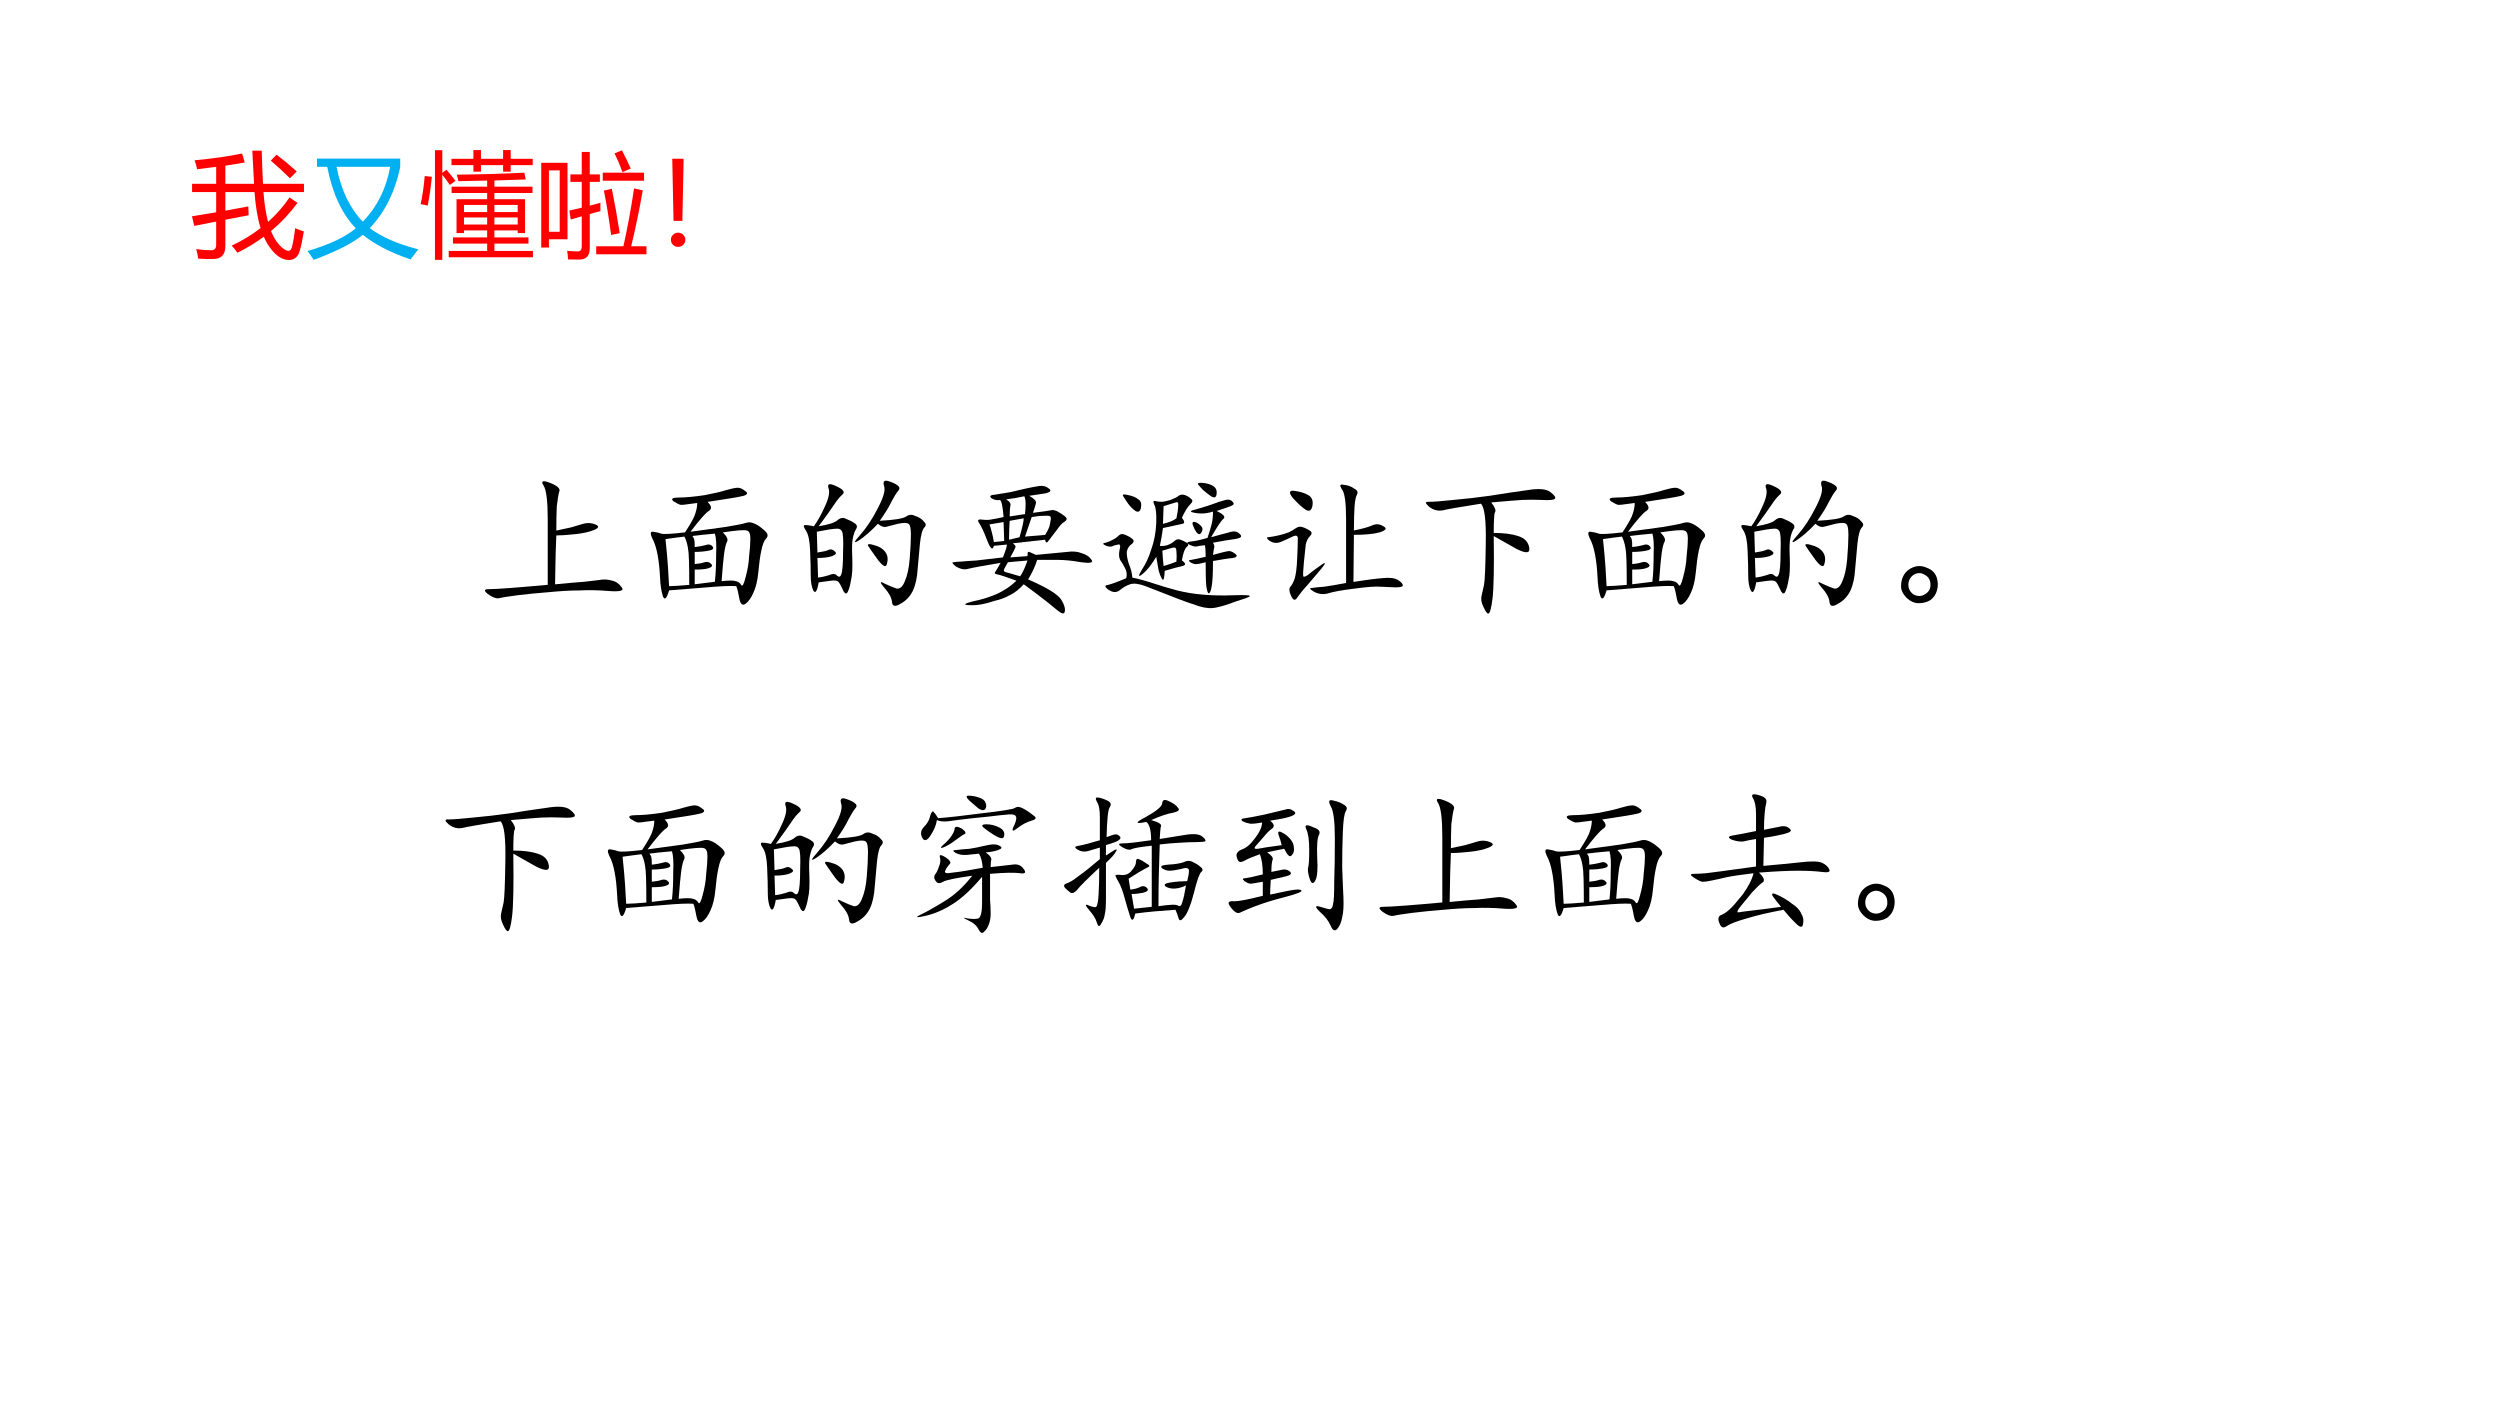 <?xml version="1.0" encoding="UTF-8" standalone="no"?>
<!DOCTYPE svg PUBLIC "-//W3C//DTD SVG 1.1//EN" "http://www.w3.org/Graphics/SVG/1.1/DTD/svg11.dtd">
<svg xmlns="http://www.w3.org/2000/svg" xmlns:xlink="http://www.w3.org/1999/xlink" version="1.1" width="960pt" height="540pt" viewBox="0 0 960 540">
<rect x="0" y="0" width="960" height="540" fill="#333333" stroke="none"/>
<g enable-background="new">
<g>
<g id="Layer-1" data-name="Artifact">
<clipPath id="cp13">
<path transform="matrix(1,0,0,-1,0,540)" d="M 0 0 L 960 0 L 960 540 L 0 540 Z " fill-rule="evenodd"/>
</clipPath>
<g clip-path="url(#cp13)">
<path transform="matrix(1,0,0,-1,0,540)" d="M 0 0 L 960 0 L 960 540 L 0 540 Z " fill="#ffffff" fill-rule="evenodd"/>
</g>
</g>
<g id="Layer-1" data-name="P">
<clipPath id="cp14">
<path transform="matrix(1,0,0,-1,0,540)" d="M 0 0 L 960 0 L 960 540 L 0 540 Z " fill-rule="evenodd"/>
</clipPath>
<g clip-path="url(#cp14)">
<symbol id="font_f_6e9">
<path d="M .346 .125 C .439 .169 .523 .22 .598 .278 C .571 .365 .554 .469 .545 .592 L .291 .592 L .291 .43 C .355 .442 .422 .454 .491 .467 C .493 .438 .493 .412 .494 .39 C .426 .377 .358 .364 .291 .351 L .291 .121 C .291 .047 .256 .009 .185 .009 C .141 .008 .097 .009 .054 .012 C .05 .041 .045 .069 .037 .095 C .085 .088 .127 .085 .165 .085 C .196 .084 .211 .1 .211 .132 L .211 .335 C .146 .322 .083 .31 .02 .297 L 0 .381 C .067 .392 .138 .403 .211 .416 L .211 .592 L .001 .592 L .001 .664 L .211 .664 L .211 .812 C .16 .805 .104 .798 .045 .791 C .04 .816 .033 .842 .023 .869 C .184 .884 .321 .904 .437 .928 L .46 .85 C .411 .841 .354 .832 .291 .822 L .291 .664 L .541 .664 C .536 .744 .532 .84 .526 .953 L .608 .953 C .611 .849 .614 .753 .619 .664 L .976 .664 L .976 .592 L .623 .592 C .631 .491 .644 .405 .663 .332 C .735 .396 .797 .467 .85 .545 L .92 .498 C .852 .406 .775 .324 .689 .252 C .708 .206 .729 .168 .755 .139 C .788 .1 .817 .08 .842 .08 C .855 .08 .865 .091 .871 .112 C .88 .146 .89 .201 .899 .277 C .927 .265 .952 .256 .975 .249 C .963 .176 .951 .119 .939 .079 C .924 .027 .893 .001 .844 0 C .788 .001 .735 .034 .685 .101 C .662 .13 .643 .164 .626 .203 C .555 .15 .478 .104 .396 .063 C .379 .089 .362 .109 .346 .125 M .687 .866 L .737 .918 C .795 .874 .853 .826 .913 .772 L .854 .712 C .8 .766 .744 .817 .687 .866 Z "/>
</symbol>
<use xlink:href="#font_f_6e9" transform="matrix(44.064,0,0,-44.064,73.716,99.843)" fill="#ff0000"/>
</g>
</g>
<g id="Layer-1" data-name="P">
<clipPath id="cp16">
<path transform="matrix(1,0,0,-1,0,540)" d="M 0 0 L 960 0 L 960 540 L 0 540 Z " fill-rule="evenodd"/>
</clipPath>
<g clip-path="url(#cp16)">
<symbol id="font_f_541">
<path d="M .966 .092 C .942 .061 .919 .032 .898 .004 C .72 .065 .582 .137 .482 .219 C .395 .146 .252 .074 .054 0 C .039 .024 .021 .05 0 .077 C .185 .131 .326 .197 .421 .275 C .3 .401 .217 .579 .172 .811 L .083 .811 L .083 .883 L .808 .883 L .808 .809 C .763 .593 .675 .416 .543 .277 C .642 .201 .783 .139 .966 .092 M .482 .333 C .605 .459 .685 .618 .721 .811 L .253 .811 C .293 .608 .37 .448 .482 .333 Z "/>
</symbol>
<use xlink:href="#font_f_541" transform="matrix(44.064,0,0,-44.064,118.078,99.8)" fill="#00b0f0"/>
</g>
</g>
<g id="Layer-1" data-name="P">
<clipPath id="cp17">
<path transform="matrix(1,0,0,-1,0,540)" d="M 0 0 L 960 0 L 960 540 L 0 540 Z " fill-rule="evenodd"/>
</clipPath>
<g clip-path="url(#cp17)">
<symbol id="font_f_6e4">
<path d="M .245 .078 L .58 .078 L .58 .142 L .282 .142 L .282 .196 L .58 .196 L .58 .257 L .378 .257 L .378 .234 L .313 .234 L .313 .529 L .58 .529 L .58 .583 L .27 .583 L .27 .638 L .58 .638 L .58 .691 C .504 .689 .42 .688 .329 .686 C .323 .717 .318 .736 .315 .743 C .534 .745 .73 .751 .904 .76 L .916 .701 C .84 .698 .749 .695 .643 .692 L .643 .638 L .975 .638 L .975 .583 L .643 .583 L .643 .529 L .91 .529 L .91 .234 L .846 .234 L .846 .257 L .643 .257 L .643 .196 L .94 .196 L .94 .142 L .643 .142 L .643 .078 L .979 .078 L .979 .023 L .245 .023 L .245 .078 M .125 .956 L .189 .956 L .189 .759 L .225 .786 C .255 .751 .281 .719 .304 .689 L .255 .653 C .236 .681 .214 .711 .189 .742 L .189 0 L .125 0 L .125 .956 M .269 .881 L .46 .881 L .46 .957 L .526 .957 L .526 .881 L .719 .881 L .719 .957 L .785 .957 L .785 .881 L .977 .881 L .977 .826 L .785 .826 L .785 .769 L .719 .769 L .719 .826 L .526 .826 L .526 .769 L .46 .769 L .46 .826 L .269 .826 L .269 .881 M .036 .731 L .098 .724 C .089 .634 .077 .55 .062 .473 C .048 .477 .027 .481 0 .486 C .015 .551 .027 .633 .036 .731 M .643 .308 L .846 .308 L .846 .37 L .643 .37 L .643 .308 M .378 .308 L .58 .308 L .58 .37 L .378 .37 L .378 .308 M .846 .479 L .643 .479 L .643 .417 L .846 .417 L .846 .479 M .378 .417 L .58 .417 L .58 .479 L .378 .479 L .378 .417 Z "/>
</symbol>
<symbol id="font_f_58f">
<path d="M 0 .843 L .229 .843 L .229 .177 L .067 .177 L .067 .105 L 0 .105 L 0 .843 M .245 .427 C .283 .435 .319 .444 .353 .452 L .353 .677 L .254 .677 L .254 .742 L .353 .742 L .353 .938 L .423 .938 L .423 .742 L .511 .742 L .511 .677 L .423 .677 L .423 .47 C .457 .478 .488 .487 .516 .495 C .515 .472 .515 .448 .516 .423 C .485 .414 .454 .406 .423 .396 L .423 .1 C .423 .034 .394 .001 .335 0 C .306 0 .272 0 .234 .001 C .233 .024 .23 .049 .226 .076 C .261 .073 .292 .071 .318 .071 C .341 .071 .353 .085 .353 .111 L .353 .377 C .321 .368 .289 .358 .257 .349 L .245 .427 M .479 .116 L .716 .116 C .751 .272 .782 .44 .809 .62 L .885 .603 C .854 .429 .821 .267 .784 .116 L .917 .116 L .917 .046 L .479 .046 L .479 .116 M .161 .777 L .067 .777 L .067 .242 L .161 .242 L .161 .777 M .615 .617 C .639 .501 .662 .372 .684 .23 L .609 .214 C .592 .346 .571 .475 .546 .601 L .615 .617 M .536 .757 L .896 .757 L .896 .687 L .536 .687 L .536 .757 M .639 .925 L .703 .952 C .729 .903 .755 .85 .78 .793 L .708 .762 C .688 .818 .665 .872 .639 .925 Z "/>
</symbol>
<symbol id="font_f_360">
<path d="M .111 .768 L .1 .227 L .023 .227 L .012 .768 L .111 .768 M .063 .124 C .08 .124 .095 .118 .107 .106 C .12 .094 .126 .079 .126 .062 C .126 .044 .12 .03 .107 .018 C .095 .006 .08 0 .063 0 C .046 0 .031 .006 .019 .018 C .006 .03 0 .044 0 .062 C 0 .079 .006 .094 .019 .106 C .031 .118 .046 .124 .063 .124 Z "/>
</symbol>
<use xlink:href="#font_f_6e4" transform="matrix(44.064,0,0,-44.064,161.515,99.8)" fill="#ff0000"/>
<use xlink:href="#font_f_58f" transform="matrix(44.064,0,0,-44.064,207.836,99.67)" fill="#ff0000"/>
<use xlink:href="#font_f_360" transform="matrix(44.064,0,0,-44.064,257.62,94.808)" fill="#ff0000"/>
</g>
</g>
<g id="Layer-1" data-name="P">
<clipPath id="cp18">
<path transform="matrix(1,0,0,-1,0,540)" d="M 0 0 L 960 0 L 960 540 L 0 540 Z " fill-rule="evenodd"/>
</clipPath>
<g clip-path="url(#cp18)">
<symbol id="font_13_440">
<path d="M .464 .436 C .503 .444 .534 .451 .557 .456 C .583 .464 .609 .471 .635 .479 C .661 .487 .688 .486 .714 .475 C .74 .465 .737 .453 .706 .44 C .674 .427 .634 .418 .585 .413 C .538 .408 .497 .405 .464 .405 C .461 .35 .458 .246 .456 .092 C .534 .1 .595 .105 .639 .108 C .684 .113 .717 .117 .741 .12 C .767 .125 .793 .124 .819 .116 C .845 .111 .866 .096 .882 .073 C .9 .052 .874 .044 .803 .049 C .736 .055 .672 .056 .612 .053 C .555 .053 .49 .049 .417 .042 C .344 .036 .276 .03 .214 .022 C .154 .014 .115 .008 .096 .003 C .078 0 .055 .009 .026 .03 C 0 .051 .001 .061 .03 .061 C .059 .061 .107 .064 .174 .069 C .242 .074 .32 .081 .409 .089 L .409 .51 C .409 .625 .4 .697 .382 .725 C .363 .754 .378 .759 .424 .741 C .471 .723 .491 .704 .483 .686 C .478 .671 .473 .639 .467 .592 C .465 .548 .464 .496 .464 .436 Z "/>
</symbol>
<symbol id="font_13_4d98">
<path d="M .368 .665 C .395 .639 .397 .62 .376 .607 C .355 .594 .316 .549 .259 .474 C .35 .487 .426 .497 .486 .505 C .548 .516 .589 .523 .607 .529 C .628 .536 .646 .536 .661 .529 C .68 .523 .702 .509 .728 .486 C .754 .465 .759 .447 .743 .431 C .73 .418 .72 .392 .712 .353 C .704 .316 .698 .271 .693 .216 C .688 .161 .677 .117 .661 .083 C .646 .049 .629 .026 .611 .013 C .592 -0 .579 .01 .572 .044 C .566 .078 .56 .105 .552 .126 C .516 .129 .452 .126 .361 .118 C .27 .111 .19 .104 .122 .099 C .107 .047 .094 .034 .083 .06 C .073 .089 .066 .13 .064 .185 C .061 .24 .056 .288 .048 .329 C .04 .371 .029 .406 .013 .435 C 0 .464 .003 .477 .021 .474 C .042 .471 .059 .467 .072 .462 C .087 .457 .138 .46 .224 .47 C .263 .53 .285 .57 .29 .591 C .298 .615 .302 .637 .302 .658 C .279 .655 .258 .652 .24 .65 C .224 .647 .21 .646 .197 .646 C .186 .648 .171 .656 .15 .669 C .132 .685 .143 .693 .185 .693 C .227 .693 .281 .698 .349 .708 C .417 .721 .462 .732 .486 .74 C .512 .747 .534 .753 .552 .755 C .57 .758 .589 .751 .607 .736 C .628 .723 .625 .712 .599 .704 C .573 .697 .496 .684 .368 .665 M .458 .158 C .505 .163 .535 .163 .548 .158 C .564 .155 .576 .147 .583 .134 C .591 .121 .6 .137 .611 .181 C .624 .228 .632 .273 .634 .318 C .639 .362 .642 .4 .642 .431 C .642 .462 .634 .479 .618 .482 C .603 .487 .552 .483 .466 .47 C .492 .444 .501 .424 .493 .411 C .486 .398 .479 .372 .474 .333 C .469 .297 .464 .238 .458 .158 M .099 .427 C .107 .352 .112 .292 .115 .247 C .117 .203 .12 .163 .122 .126 C .148 .126 .191 .129 .251 .134 C .251 .262 .249 .34 .243 .368 C .238 .4 .23 .424 .22 .443 C .194 .44 .154 .435 .099 .427 M .271 .447 C .279 .436 .283 .428 .283 .423 C .285 .418 .286 .402 .286 .376 C .312 .379 .335 .383 .353 .388 C .374 .396 .389 .393 .4 .38 C .41 .367 .402 .358 .376 .353 C .35 .348 .32 .345 .286 .345 L .286 .267 C .312 .27 .333 .273 .349 .279 C .367 .284 .382 .28 .392 .267 C .402 .257 .396 .247 .372 .24 C .352 .234 .323 .232 .286 .232 L .286 .138 L .415 .154 C .421 .208 .423 .267 .423 .329 C .426 .392 .423 .436 .415 .462 C .358 .457 .31 .452 .271 .447 Z "/>
</symbol>
<symbol id="font_13_2cba">
<path d="M .099 .517 C .161 .527 .202 .54 .22 .556 C .238 .572 .257 .574 .275 .564 C .296 .556 .314 .547 .329 .536 C .345 .526 .348 .513 .337 .497 C .329 .484 .323 .466 .318 .443 C .312 .419 .311 .376 .314 .314 C .316 .251 .314 .204 .306 .173 C .301 .142 .294 .117 .286 .099 C .279 .083 .27 .083 .259 .099 C .251 .117 .243 .133 .236 .146 C .228 .161 .219 .169 .208 .169 C .201 .172 .164 .168 .099 .158 C .089 .1 .077 .083 .064 .107 C .053 .13 .048 .163 .048 .204 C .048 .246 .047 .298 .044 .361 C .042 .423 .033 .466 .017 .49 C .001 .513 0 .525 .013 .525 C .026 .525 .044 .522 .068 .517 C .091 .548 .115 .59 .138 .642 C .164 .697 .172 .737 .161 .763 C .154 .789 .169 .793 .208 .775 C .255 .754 .27 .736 .251 .72 C .236 .707 .217 .685 .197 .654 C .176 .622 .143 .577 .099 .517 M .49 .552 C .583 .557 .639 .566 .658 .579 C .676 .592 .695 .594 .716 .583 C .74 .576 .758 .564 .771 .548 C .786 .535 .788 .522 .775 .509 C .762 .496 .753 .462 .747 .408 C .742 .353 .737 .298 .732 .243 C .729 .189 .719 .142 .701 .103 C .682 .066 .656 .039 .622 .021 C .589 -0 .57 .004 .568 .033 C .565 .061 .548 .092 .517 .126 C .488 .16 .49 .168 .521 .15 C .555 .134 .581 .124 .599 .118 C .62 .116 .637 .132 .65 .165 C .665 .199 .676 .246 .681 .306 C .686 .368 .689 .421 .689 .462 C .689 .504 .684 .527 .673 .533 C .663 .54 .641 .54 .607 .533 L .529 .513 C .513 .51 .496 .517 .478 .533 C .434 .486 .393 .451 .357 .427 C .32 .404 .323 .415 .365 .462 C .406 .509 .444 .566 .478 .634 C .514 .702 .527 .749 .517 .775 C .509 .803 .518 .814 .544 .806 C .57 .798 .59 .789 .603 .779 C .618 .768 .62 .757 .607 .743 C .596 .73 .582 .707 .564 .673 C .548 .639 .523 .599 .49 .552 M .091 .349 C .125 .354 .148 .359 .161 .365 C .174 .372 .188 .37 .201 .357 C .216 .346 .211 .336 .185 .326 C .161 .318 .13 .314 .091 .314 L .095 .189 C .118 .191 .142 .197 .165 .204 C .189 .215 .206 .214 .216 .201 C .229 .19 .238 .193 .243 .208 C .251 .227 .255 .275 .255 .353 C .258 .431 .255 .475 .247 .486 C .24 .499 .227 .504 .208 .501 C .193 .501 .152 .495 .087 .482 L .091 .349 M .478 .302 C .444 .349 .423 .379 .415 .392 C .41 .405 .423 .406 .454 .396 C .486 .388 .509 .374 .525 .353 C .54 .332 .544 .307 .536 .279 C .531 .25 .512 .258 .478 .302 Z "/>
</symbol>
<symbol id="font_13_3fb7">
<path d="M .497 .76 C .529 .742 .543 .727 .54 .714 C .538 .701 .531 .68 .521 .651 C .583 .659 .621 .664 .634 .667 C .65 .672 .669 .667 .693 .651 C .719 .635 .733 .624 .736 .616 C .738 .608 .733 .6 .72 .592 C .707 .585 .693 .569 .677 .546 C .661 .525 .645 .503 .626 .479 C .611 .456 .602 .456 .599 .479 C .531 .471 .462 .464 .392 .456 C .408 .445 .413 .436 .408 .428 C .405 .421 .395 .4 .376 .366 L .486 .374 C .486 .389 .487 .398 .49 .401 C .492 .404 .509 .397 .54 .382 C .639 .392 .706 .398 .74 .401 C .773 .406 .805 .404 .833 .393 C .865 .383 .885 .368 .896 .35 C .909 .332 .887 .327 .829 .335 C .772 .345 .723 .35 .681 .35 L .548 .35 C .533 .303 .513 .262 .49 .225 C .615 .171 .686 .126 .704 .092 C .723 .061 .729 .036 .724 .018 C .721 -0 .703 .005 .669 .034 C .638 .06 .611 .082 .587 .1 C .564 .118 .522 .15 .462 .194 C .434 .163 .404 .139 .372 .124 C .344 .108 .312 .096 .279 .089 C .247 .078 .217 .07 .189 .065 C .16 .06 .132 .059 .103 .061 C .074 .064 .086 .072 .138 .085 C .19 .095 .241 .111 .29 .132 C .34 .155 .382 .184 .415 .217 C .35 .241 .31 .254 .294 .257 C .279 .259 .273 .264 .279 .272 C .286 .283 .298 .302 .314 .331 C .199 .312 .129 .299 .103 .292 C .079 .286 .055 .292 .029 .307 C .005 .326 -0 .335 .013 .335 C .026 .337 .042 .339 .06 .339 C .081 .341 .113 .344 .158 .346 C .204 .352 .262 .358 .329 .366 C .337 .387 .344 .405 .349 .421 C .354 .439 .355 .448 .353 .448 L .271 .44 C .263 .409 .249 .421 .228 .475 C .207 .53 .19 .566 .177 .585 C .164 .603 .169 .611 .193 .608 C .216 .605 .236 .605 .251 .608 C .27 .611 .297 .616 .333 .624 C .328 .691 .32 .728 .31 .733 C .289 .73 .271 .734 .255 .745 C .24 .758 .249 .766 .283 .768 C .316 .773 .349 .779 .38 .784 C .411 .792 .444 .799 .478 .807 C .514 .815 .543 .82 .564 .823 C .587 .826 .607 .82 .622 .807 C .641 .794 .634 .784 .603 .776 C .574 .771 .539 .766 .497 .76 M .599 .51 C .617 .539 .628 .562 .63 .581 C .635 .602 .637 .616 .634 .624 C .632 .632 .617 .634 .591 .632 C .568 .632 .542 .629 .513 .624 L .47 .499 L .599 .51 M .47 .643 C .473 .667 .474 .689 .474 .71 C .474 .73 .471 .746 .466 .757 C .43 .749 .391 .742 .349 .737 C .372 .724 .382 .71 .376 .694 C .374 .681 .372 .659 .372 .628 L .47 .643 M .439 .245 C .454 .266 .47 .299 .486 .346 L .361 .335 C .35 .316 .342 .302 .337 .292 C .332 .281 .335 .275 .345 .272 C .355 .27 .387 .26 .439 .245 M .435 .495 C .453 .557 .462 .598 .462 .616 L .372 .6 C .37 .569 .368 .529 .368 .479 L .435 .495 M .243 .577 C .249 .561 .254 .543 .259 .522 C .264 .504 .268 .484 .271 .464 L .337 .471 L .333 .592 L .243 .577 Z "/>
</symbol>
<symbol id="font_13_46b5">
<path d="M .508 .582 C .526 .559 .527 .546 .512 .543 C .499 .54 .457 .531 .387 .516 C .382 .477 .375 .439 .367 .402 C .38 .4 .396 .401 .414 .406 C .435 .414 .451 .423 .461 .434 C .474 .444 .487 .447 .5 .441 C .513 .436 .526 .43 .539 .422 C .552 .414 .552 .405 .539 .395 C .526 .384 .516 .355 .508 .309 C .534 .29 .535 .279 .512 .273 C .488 .268 .451 .258 .398 .242 C .396 .195 .391 .177 .383 .188 C .375 .198 .367 .217 .359 .246 C .354 .277 .349 .306 .344 .332 C .315 .283 .286 .246 .258 .223 C .229 .199 .227 .207 .25 .246 C .276 .285 .297 .329 .312 .379 C .331 .431 .341 .487 .344 .547 C .346 .607 .342 .646 .332 .664 C .322 .685 .324 .693 .34 .688 C .355 .685 .368 .684 .379 .684 C .389 .684 .408 .688 .434 .695 C .462 .706 .48 .715 .488 .723 C .499 .73 .512 .732 .527 .727 C .543 .721 .556 .714 .566 .703 C .579 .695 .578 .684 .562 .668 C .547 .655 .529 .626 .508 .582 M .191 .199 C .238 .189 .285 .176 .332 .16 C .379 .145 .427 .13 .477 .117 C .529 .104 .583 .095 .641 .09 C .698 .085 .764 .083 .84 .086 C .918 .089 .952 .086 .941 .078 C .934 .073 .905 .062 .855 .047 C .809 .029 .767 .016 .73 .008 C .697 0 .659 .003 .617 .016 C .576 .029 .518 .049 .445 .078 C .372 .107 .315 .129 .273 .145 C .232 .16 .199 .164 .176 .156 C .152 .148 .13 .135 .109 .117 C .089 .102 .065 .103 .039 .121 C .013 .139 .012 .15 .035 .152 C .059 .158 .098 .172 .152 .195 C .158 .219 .155 .24 .145 .258 C .134 .279 .124 .297 .113 .312 C .105 .328 .104 .349 .109 .375 C .117 .404 .113 .415 .098 .41 C .085 .408 .072 .404 .059 .398 C .046 .396 .031 .398 .016 .406 C 0 .414 .001 .419 .02 .422 C .038 .427 .053 .434 .066 .441 C .082 .449 .095 .458 .105 .469 C .116 .479 .129 .48 .145 .473 C .16 .467 .174 .46 .188 .449 C .203 .439 .203 .427 .188 .414 C .172 .404 .161 .388 .156 .367 C .154 .346 .158 .32 .168 .289 C .181 .258 .189 .228 .191 .199 M .73 .625 C .775 .604 .789 .587 .773 .574 C .76 .564 .734 .525 .695 .457 C .74 .47 .777 .48 .809 .488 C .84 .499 .863 .495 .879 .477 C .897 .461 .885 .451 .844 .445 C .805 .44 .759 .432 .707 .422 C .715 .409 .717 .398 .715 .391 C .712 .383 .71 .367 .707 .344 C .754 .357 .784 .365 .797 .367 C .812 .372 .829 .367 .848 .352 C .866 .339 .861 .329 .832 .324 C .806 .322 .764 .315 .707 .305 C .707 .227 .704 .173 .699 .145 C .694 .116 .688 .1 .68 .098 C .674 .098 .669 .113 .664 .145 C .661 .176 .66 .227 .66 .297 C .629 .289 .608 .285 .598 .285 C .587 .285 .576 .289 .562 .297 C .549 .307 .551 .312 .566 .312 C .585 .315 .616 .322 .66 .332 C .66 .361 .659 .385 .656 .406 C .63 .404 .612 .401 .602 .398 C .591 .396 .576 .4 .555 .41 C .536 .421 .54 .427 .566 .43 C .592 .432 .628 .44 .672 .453 C .685 .492 .694 .522 .699 .543 C .704 .564 .707 .59 .707 .621 C .681 .613 .656 .609 .633 .609 C .612 .609 .592 .612 .574 .617 C .559 .622 .564 .628 .59 .633 C .618 .641 .652 .651 .691 .664 C .733 .68 .764 .69 .785 .695 C .806 .701 .822 .697 .832 .684 C .845 .673 .841 .664 .82 .656 C .799 .648 .77 .638 .73 .625 M .387 .543 C .423 .551 .452 .562 .473 .578 C .48 .612 .484 .638 .484 .656 C .487 .677 .482 .685 .469 .68 C .458 .677 .432 .669 .391 .656 L .387 .543 M .391 .273 C .419 .281 .447 .29 .473 .301 C .475 .327 .475 .349 .473 .367 C .473 .385 .467 .393 .457 .391 C .449 .391 .424 .384 .383 .371 C .385 .332 .388 .299 .391 .273 M .164 .672 C .151 .69 .141 .706 .133 .719 C .125 .732 .135 .734 .164 .727 C .193 .721 .215 .712 .23 .699 C .246 .689 .251 .671 .246 .645 C .241 .621 .229 .615 .211 .625 C .193 .638 .177 .654 .164 .672 M .641 .805 C .669 .802 .691 .796 .707 .785 C .725 .775 .733 .758 .73 .734 C .728 .711 .716 .706 .695 .719 C .674 .734 .658 .747 .645 .758 C .632 .771 .621 .783 .613 .793 C .605 .803 .615 .807 .641 .805 M .59 .555 C .603 .552 .616 .544 .629 .531 C .642 .518 .643 .504 .633 .488 C .625 .473 .615 .473 .602 .488 C .591 .504 .583 .52 .578 .535 C .573 .551 .577 .557 .59 .555 Z "/>
</symbol>
<symbol id="font_13_41df">
<path d="M .559 .122 C .642 .135 .704 .143 .746 .146 C .79 .151 .823 .147 .844 .134 C .865 .121 .875 .109 .875 .099 C .875 .091 .859 .087 .828 .087 L .734 .091 C .703 .094 .647 .09 .566 .079 C .486 .069 .428 .059 .395 .048 C .363 .04 .333 .044 .305 .06 C .279 .076 .275 .083 .293 .083 C .311 .086 .337 .089 .371 .091 C .408 .096 .454 .104 .512 .115 L .512 .521 C .512 .63 .503 .695 .484 .716 C .469 .74 .473 .749 .496 .743 C .522 .741 .544 .733 .562 .72 C .583 .71 .59 .697 .582 .681 C .574 .668 .569 .642 .566 .603 C .564 .566 .562 .516 .562 .451 C .612 .461 .65 .471 .676 .482 C .702 .495 .727 .493 .75 .478 C .776 .465 .768 .452 .727 .439 C .688 .428 .633 .423 .562 .423 C .562 .363 .561 .263 .559 .122 M .273 .454 C .294 .444 .297 .431 .281 .415 C .268 .402 .259 .384 .254 .361 C .251 .337 .247 .299 .242 .247 C .237 .195 .236 .165 .238 .158 C .241 .152 .25 .155 .266 .165 C .281 .178 .307 .198 .344 .224 C .383 .253 .387 .247 .355 .208 C .324 .172 .294 .137 .266 .103 C .237 .072 .215 .044 .199 .021 C .186 0 .173 .004 .16 .033 C .147 .061 .146 .081 .156 .091 C .167 .104 .176 .122 .184 .146 C .191 .172 .197 .214 .199 .271 C .202 .328 .203 .368 .203 .392 C .206 .418 .194 .424 .168 .411 C .142 .398 .116 .387 .09 .376 C .066 .368 .044 .371 .023 .384 C .003 .4 0 .408 .016 .408 C .034 .41 .055 .414 .078 .419 C .102 .424 .124 .431 .145 .439 C .165 .449 .181 .458 .191 .466 C .204 .474 .216 .477 .227 .474 C .24 .471 .255 .465 .273 .454 M .184 .704 C .22 .699 .249 .69 .27 .677 C .293 .664 .302 .642 .297 .611 C .292 .579 .277 .57 .254 .583 C .23 .599 .203 .624 .172 .658 C .143 .694 .147 .71 .184 .704 Z "/>
</symbol>
<symbol id="font_13_441">
<path d="M .424 .711 C .448 .68 .456 .659 .448 .648 C .443 .641 .44 .596 .44 .516 C .505 .516 .557 .509 .596 .496 C .638 .483 .661 .458 .667 .422 C .674 .385 .647 .383 .585 .414 C .525 .448 .477 .475 .44 .496 C .443 .293 .44 .159 .432 .094 C .424 .031 .415 0 .405 0 C .397 0 .387 .014 .374 .043 C .361 .069 .357 .092 .362 .113 C .367 .134 .372 .158 .378 .184 C .383 .21 .387 .297 .389 .445 C .392 .594 .382 .68 .358 .703 C .225 .682 .143 .668 .112 .66 C .081 .655 .052 .663 .026 .684 C -0 .707 -0 .717 .026 .715 C .055 .715 .107 .719 .182 .727 C .26 .734 .339 .743 .417 .754 C .497 .767 .576 .779 .651 .789 C .727 .802 .777 .798 .803 .777 C .829 .757 .839 .742 .831 .734 C .823 .727 .796 .724 .749 .727 C .704 .729 .661 .729 .62 .727 C .578 .724 .513 .719 .424 .711 Z "/>
</symbol>
<use xlink:href="#font_13_440" transform="matrix(60.024,0,0,-60.024,185.775,229.908)"/>
<use xlink:href="#font_13_4d98" transform="matrix(60.024,0,0,-60.024,249.605,232.644)"/>
<use xlink:href="#font_13_2cba" transform="matrix(60.024,0,0,-60.024,308.433,233.113)"/>
<use xlink:href="#font_13_3fb7" transform="matrix(60.024,0,0,-60.024,365.384,236.005)"/>
<use xlink:href="#font_13_46b5" transform="matrix(60.024,0,0,-60.024,423.352,233.738)"/>
<use xlink:href="#font_13_41df" transform="matrix(60.024,0,0,-60.024,486.166,230.768)"/>
<use xlink:href="#font_13_441" transform="matrix(60.024,0,0,-60.024,547.182,235.614)"/>
<use xlink:href="#font_13_4d98" transform="matrix(60.024,0,0,-60.024,609.605,232.644)"/>
<use xlink:href="#font_13_2cba" transform="matrix(60.024,0,0,-60.024,668.433,233.113)"/>
</g>
</g>
<g id="Layer-1" data-name="P">
<clipPath id="cp20">
<path transform="matrix(1,0,0,-1,0,540)" d="M 0 0 L 960 0 L 960 540 L 0 540 Z " fill-rule="evenodd"/>
</clipPath>
<g clip-path="url(#cp20)">
<symbol id="font_13_23e">
<path d="M .227 .168 C .237 .139 .238 .111 .23 .082 C .223 .056 .208 .035 .188 .02 C .167 .007 .142 0 .113 0 C .085 0 .059 .012 .035 .035 C .012 .059 0 .083 0 .109 C 0 .138 .007 .163 .02 .184 C .033 .204 .052 .22 .078 .23 C .107 .241 .135 .24 .164 .227 C .195 .216 .216 .197 .227 .168 M .156 .059 C .18 .074 .19 .095 .188 .121 C .188 .15 .174 .171 .148 .184 C .125 .197 .102 .195 .078 .18 C .057 .164 .047 .143 .047 .117 C .047 .091 .059 .07 .082 .055 C .108 .042 .133 .043 .156 .059 Z "/>
</symbol>
<use xlink:href="#font_13_23e" transform="matrix(60.024,0,0,-60.024,729.997,231.628)"/>
</g>
</g>
<g id="Layer-1" data-name="P">
<clipPath id="cp21">
<path transform="matrix(1,0,0,-1,0,540)" d="M 0 0 L 960 0 L 960 540 L 0 540 Z " fill-rule="evenodd"/>
</clipPath>
<g clip-path="url(#cp21)">
<symbol id="font_13_30b5">
<path d="M .454 .521 C .48 .503 .492 .487 .49 .474 C .487 .464 .486 .448 .486 .427 L .626 .443 C .658 .448 .681 .439 .697 .415 C .715 .392 .707 .383 .673 .388 C .639 .393 .576 .392 .482 .384 C .482 .309 .482 .254 .482 .22 C .484 .189 .486 .159 .486 .13 C .486 .104 .482 .081 .474 .06 C .466 .039 .456 .023 .443 .013 C .432 0 .421 .005 .408 .029 C .397 .052 .375 .072 .341 .087 C .307 .103 .306 .107 .337 .099 C .368 .094 .392 .094 .408 .099 C .423 .107 .431 .141 .431 .201 L .431 .365 C .363 .284 .299 .225 .24 .189 C .182 .152 .125 .128 .068 .115 C .01 .102 0 .104 .036 .122 C .076 .141 .126 .169 .189 .208 C .254 .247 .314 .302 .368 .372 C .262 .357 .199 .344 .181 .333 C .165 .323 .152 .322 .142 .329 C .134 .337 .129 .345 .126 .353 C .124 .363 .125 .372 .13 .38 C .138 .388 .146 .404 .154 .427 C .164 .451 .167 .471 .161 .49 C .156 .508 .168 .508 .197 .49 C .225 .471 .234 .457 .224 .447 C .214 .436 .204 .423 .197 .408 C .189 .395 .194 .388 .212 .388 C .233 .391 .254 .393 .275 .396 C .298 .398 .352 .408 .435 .423 C .432 .462 .424 .492 .411 .513 L .333 .505 C .307 .503 .284 .507 .263 .517 C .242 .53 .242 .536 .263 .536 C .286 .539 .315 .542 .349 .544 C .383 .549 .41 .555 .431 .56 C .452 .565 .473 .569 .493 .572 C .517 .574 .535 .57 .548 .56 C .561 .552 .556 .544 .533 .536 C .512 .529 .486 .523 .454 .521 M .142 .728 C .137 .694 .122 .66 .099 .626 C .078 .595 .061 .591 .048 .615 C .035 .641 .039 .664 .06 .685 C .081 .706 .094 .729 .099 .755 C .107 .781 .115 .789 .122 .779 C .13 .771 .139 .758 .15 .74 C .215 .745 .307 .755 .427 .771 C .56 .786 .632 .798 .642 .806 C .655 .816 .674 .814 .701 .798 C .727 .783 .747 .768 .763 .755 C .781 .742 .776 .732 .747 .724 C .719 .716 .689 .701 .658 .677 C .629 .654 .62 .655 .63 .681 C .643 .707 .65 .727 .65 .74 C .65 .753 .643 .76 .63 .763 C .62 .766 .592 .764 .548 .759 C .507 .754 .448 .747 .372 .74 C .299 .732 .246 .725 .212 .72 C .181 .717 .158 .72 .142 .728 M .505 .634 C .477 .652 .454 .668 .439 .681 C .426 .694 .432 .701 .458 .701 C .487 .701 .514 .694 .54 .681 C .566 .668 .577 .65 .572 .626 C .569 .605 .547 .608 .505 .634 M .408 .802 C .389 .818 .37 .835 .349 .853 C .328 .874 .327 .884 .345 .884 C .366 .884 .388 .88 .411 .872 C .435 .865 .449 .853 .454 .837 C .46 .822 .458 .809 .451 .798 C .443 .788 .428 .789 .408 .802 M .302 .673 C .326 .655 .331 .643 .318 .638 C .307 .633 .286 .618 .255 .595 C .227 .574 .202 .56 .181 .552 C .163 .547 .163 .552 .181 .568 C .202 .586 .219 .604 .232 .622 C .247 .643 .255 .66 .255 .673 C .258 .689 .273 .689 .302 .673 Z "/>
</symbol>
<symbol id="font_13_1a08">
<path d="M .561 .685 C .608 .672 .629 .659 .624 .646 C .621 .635 .618 .608 .616 .564 C .676 .574 .732 .583 .784 .591 C .836 .599 .871 .595 .889 .579 C .908 .564 .913 .553 .905 .548 C .897 .546 .879 .544 .85 .544 C .822 .544 .786 .543 .745 .54 C .703 .538 .66 .534 .616 .529 C .611 .396 .608 .264 .608 .134 C .681 .145 .723 .146 .733 .138 C .746 .13 .755 .137 .76 .158 C .768 .181 .776 .217 .784 .267 C .766 .257 .743 .25 .717 .247 C .694 .245 .673 .249 .655 .259 C .639 .272 .65 .281 .686 .286 C .725 .292 .76 .294 .792 .294 C .799 .323 .803 .345 .803 .361 C .803 .379 .786 .383 .753 .372 C .721 .365 .697 .361 .678 .361 C .663 .361 .647 .366 .632 .376 C .616 .389 .629 .397 .671 .4 C .715 .402 .747 .408 .768 .415 C .789 .426 .807 .427 .823 .419 C .841 .411 .858 .401 .874 .388 C .892 .375 .895 .363 .882 .353 C .871 .345 .855 .301 .835 .22 C .814 .139 .793 .087 .772 .064 C .754 .04 .742 .038 .737 .056 C .732 .074 .725 .092 .717 .111 C .626 .105 .54 .098 .46 .087 C .449 .043 .439 .035 .428 .064 C .418 .095 .406 .134 .393 .181 C .38 .23 .366 .268 .35 .294 C .335 .32 .329 .333 .335 .333 C .342 .336 .357 .336 .378 .333 C .401 .333 .421 .342 .436 .361 C .454 .382 .464 .4 .464 .415 C .464 .434 .47 .44 .483 .435 C .496 .43 .512 .421 .53 .408 C .551 .397 .555 .389 .542 .384 C .531 .379 .51 .367 .479 .349 C .451 .331 .43 .318 .417 .31 L .428 .24 C .449 .242 .469 .247 .487 .255 C .505 .266 .521 .264 .534 .251 C .547 .238 .539 .228 .51 .22 C .484 .215 .46 .212 .436 .212 L .452 .118 L .565 .13 L .565 .521 C .49 .513 .445 .505 .432 .497 C .419 .492 .4 .497 .374 .513 C .348 .529 .35 .536 .382 .536 C .413 .536 .473 .543 .561 .556 C .561 .618 .551 .658 .53 .673 C .457 .658 .456 .668 .526 .704 C .596 .743 .632 .773 .632 .794 C .634 .815 .648 .819 .674 .806 C .703 .793 .723 .779 .733 .763 C .746 .75 .736 .74 .702 .732 C .668 .727 .621 .711 .561 .685 M .276 .576 C .289 .581 .303 .586 .319 .591 C .335 .596 .348 .594 .358 .583 C .368 .576 .367 .566 .354 .556 C .344 .548 .316 .538 .272 .525 L .272 .458 C .296 .474 .314 .486 .327 .493 C .342 .501 .345 .497 .335 .482 C .327 .466 .306 .443 .272 .411 L .272 .189 C .272 .137 .27 .1 .264 .079 C .262 .061 .254 .042 .241 .021 C .23 -0 .221 .003 .214 .029 C .206 .055 .189 .082 .163 .111 C .137 .142 .137 .151 .163 .138 C .189 .128 .204 .125 .21 .13 C .217 .138 .223 .165 .225 .212 C .228 .259 .229 .315 .229 .38 C .151 .307 .104 .26 .089 .24 C .073 .221 .059 .215 .046 .22 C .035 .228 .023 .238 .01 .251 C 0 .264 .003 .273 .018 .279 C .036 .284 .062 .299 .096 .326 C .133 .352 .178 .388 .233 .435 L .233 .509 C .204 .501 .178 .493 .155 .486 C .132 .48 .109 .484 .089 .497 C .068 .51 .072 .518 .1 .521 C .129 .526 .173 .538 .233 .556 L .233 .704 C .233 .751 .227 .784 .214 .802 C .203 .823 .206 .832 .221 .829 C .24 .827 .259 .82 .28 .81 C .303 .799 .309 .785 .296 .767 C .285 .751 .279 .688 .276 .576 Z "/>
</symbol>
<symbol id="font_13_866">
<path d="M .272 .71 C .298 .689 .302 .672 .284 .659 C .268 .648 .25 .63 .229 .604 C .208 .581 .191 .561 .178 .546 C .168 .533 .173 .527 .194 .53 C .217 .535 .268 .543 .346 .553 C .341 .574 .335 .595 .327 .616 C .319 .639 .326 .646 .346 .635 C .367 .625 .385 .611 .401 .592 C .417 .574 .424 .555 .424 .534 C .427 .516 .422 .5 .409 .487 C .398 .474 .383 .488 .362 .53 C .31 .52 .273 .512 .253 .507 C .281 .488 .293 .473 .288 .46 C .283 .447 .28 .421 .28 .382 C .293 .384 .311 .388 .335 .393 C .361 .401 .382 .398 .397 .385 C .413 .372 .405 .362 .374 .354 C .342 .346 .31 .339 .276 .331 C .273 .289 .272 .258 .272 .237 C .296 .242 .332 .25 .382 .26 C .434 .271 .464 .272 .471 .264 C .482 .257 .447 .242 .366 .221 C .288 .201 .225 .181 .178 .163 C .132 .145 .1 .132 .085 .124 C .072 .116 .059 .117 .046 .128 C .033 .138 .021 .152 .01 .171 C -0 .189 .01 .197 .042 .194 C .073 .194 .134 .206 .225 .229 L .225 .319 C .194 .314 .171 .31 .155 .307 C .142 .305 .126 .31 .108 .323 C .092 .336 .095 .342 .116 .342 C .137 .345 .173 .353 .225 .366 C .225 .421 .219 .464 .206 .495 C .161 .479 .13 .466 .112 .456 C .094 .445 .081 .443 .073 .448 C .065 .456 .06 .467 .057 .483 C .055 .501 .066 .516 .092 .526 C .121 .536 .148 .56 .174 .596 C .203 .633 .219 .667 .221 .698 C .193 .693 .168 .69 .147 .69 C .129 .693 .112 .698 .096 .706 C .083 .716 .087 .723 .108 .725 C .132 .728 .174 .736 .237 .749 C .302 .764 .345 .775 .366 .78 C .387 .788 .405 .785 .421 .772 C .439 .762 .436 .751 .413 .741 C .389 .73 .342 .72 .272 .71 M .745 .811 C .763 .801 .767 .788 .757 .772 C .746 .757 .74 .711 .737 .635 C .734 .562 .733 .487 .733 .409 C .736 .333 .738 .27 .741 .217 C .743 .165 .741 .124 .733 .092 C .728 .061 .717 .036 .702 .018 C .686 -0 .672 .007 .659 .038 C .646 .069 .622 .099 .589 .128 C .557 .159 .559 .169 .592 .159 C .626 .148 .647 .143 .655 .143 C .665 .146 .672 .156 .674 .174 C .68 .193 .682 .241 .682 .319 C .685 .397 .686 .49 .686 .596 C .686 .706 .677 .775 .659 .803 C .643 .835 .648 .846 .674 .839 C .703 .833 .727 .824 .745 .811 M .549 .667 C .583 .656 .595 .641 .585 .62 C .574 .602 .57 .553 .573 .475 C .578 .4 .574 .35 .561 .327 C .548 .303 .536 .306 .526 .335 C .516 .366 .512 .389 .514 .405 C .52 .423 .522 .462 .522 .522 C .522 .585 .516 .629 .503 .655 C .49 .684 .505 .688 .549 .667 Z "/>
</symbol>
<symbol id="font_13_9f1">
<path d="M .469 .401 C .562 .409 .642 .417 .707 .424 C .775 .432 .82 .431 .844 .421 C .867 .41 .883 .396 .891 .378 C .898 .362 .883 .357 .844 .362 C .807 .367 .757 .37 .691 .37 C .626 .37 .543 .366 .441 .358 C .473 .327 .48 .306 .465 .296 C .449 .285 .427 .264 .398 .233 C .372 .202 .348 .172 .324 .143 C .301 .115 .297 .102 .312 .104 C .328 .107 .358 .111 .402 .116 C .449 .121 .509 .129 .582 .139 C .556 .171 .538 .194 .527 .21 C .52 .228 .531 .229 .562 .214 C .596 .198 .626 .18 .652 .159 C .681 .141 .701 .12 .711 .096 C .724 .076 .728 .053 .723 .03 C .72 .004 .704 .005 .676 .034 C .647 .062 .621 .091 .598 .12 C .499 .102 .421 .083 .363 .065 C .306 .049 .264 .034 .238 .018 C .215 -0 .198 .005 .188 .034 C .177 .06 .18 .077 .195 .085 C .214 .092 .232 .104 .25 .12 C .271 .138 .299 .171 .336 .217 C .372 .267 .396 .312 .406 .354 C .323 .344 .263 .335 .227 .327 C .193 .319 .163 .312 .137 .307 C .113 .302 .094 .299 .078 .299 C .065 .302 .047 .311 .023 .327 C 0 .342 0 .35 .023 .35 C .049 .35 .076 .352 .102 .354 C .128 .357 .159 .361 .195 .366 C .234 .371 .31 .382 .422 .397 L .422 .573 C .388 .568 .361 .562 .34 .557 C .319 .555 .294 .559 .266 .569 C .24 .582 .243 .591 .277 .596 C .311 .602 .359 .611 .422 .624 L .422 .733 C .422 .78 .415 .814 .402 .835 C .389 .858 .401 .865 .438 .854 C .477 .844 .493 .828 .488 .807 C .483 .786 .479 .762 .477 .733 C .474 .704 .473 .671 .473 .632 C .509 .639 .542 .646 .57 .651 C .599 .659 .621 .655 .637 .639 C .655 .626 .642 .615 .598 .604 C .556 .594 .514 .586 .473 .581 L .469 .401 Z "/>
</symbol>
<use xlink:href="#font_13_441" transform="matrix(60.024,0,0,-60.024,170.702,357.584)"/>
<use xlink:href="#font_13_4d98" transform="matrix(60.024,0,0,-60.024,233.125,354.614)"/>
<use xlink:href="#font_13_2cba" transform="matrix(60.024,0,0,-60.024,291.952,355.083)"/>
<use xlink:href="#font_13_30b5" transform="matrix(60.024,0,0,-60.024,351.249,358.6)"/>
<use xlink:href="#font_13_1a08" transform="matrix(60.024,0,0,-60.024,408.357,356.021)"/>
<use xlink:href="#font_13_866" transform="matrix(60.024,0,0,-60.024,471.405,357.74)"/>
<use xlink:href="#font_13_440" transform="matrix(60.024,0,0,-60.024,529.295,351.878)"/>
<use xlink:href="#font_13_4d98" transform="matrix(60.024,0,0,-60.024,593.125,354.614)"/>
<use xlink:href="#font_13_9f1" transform="matrix(60.024,0,0,-60.024,648.983,356.568)"/>
<use xlink:href="#font_13_23e" transform="matrix(60.024,0,0,-60.024,713.438,353.598)"/>
</g>
</g>
</g>
</g>
</svg>
